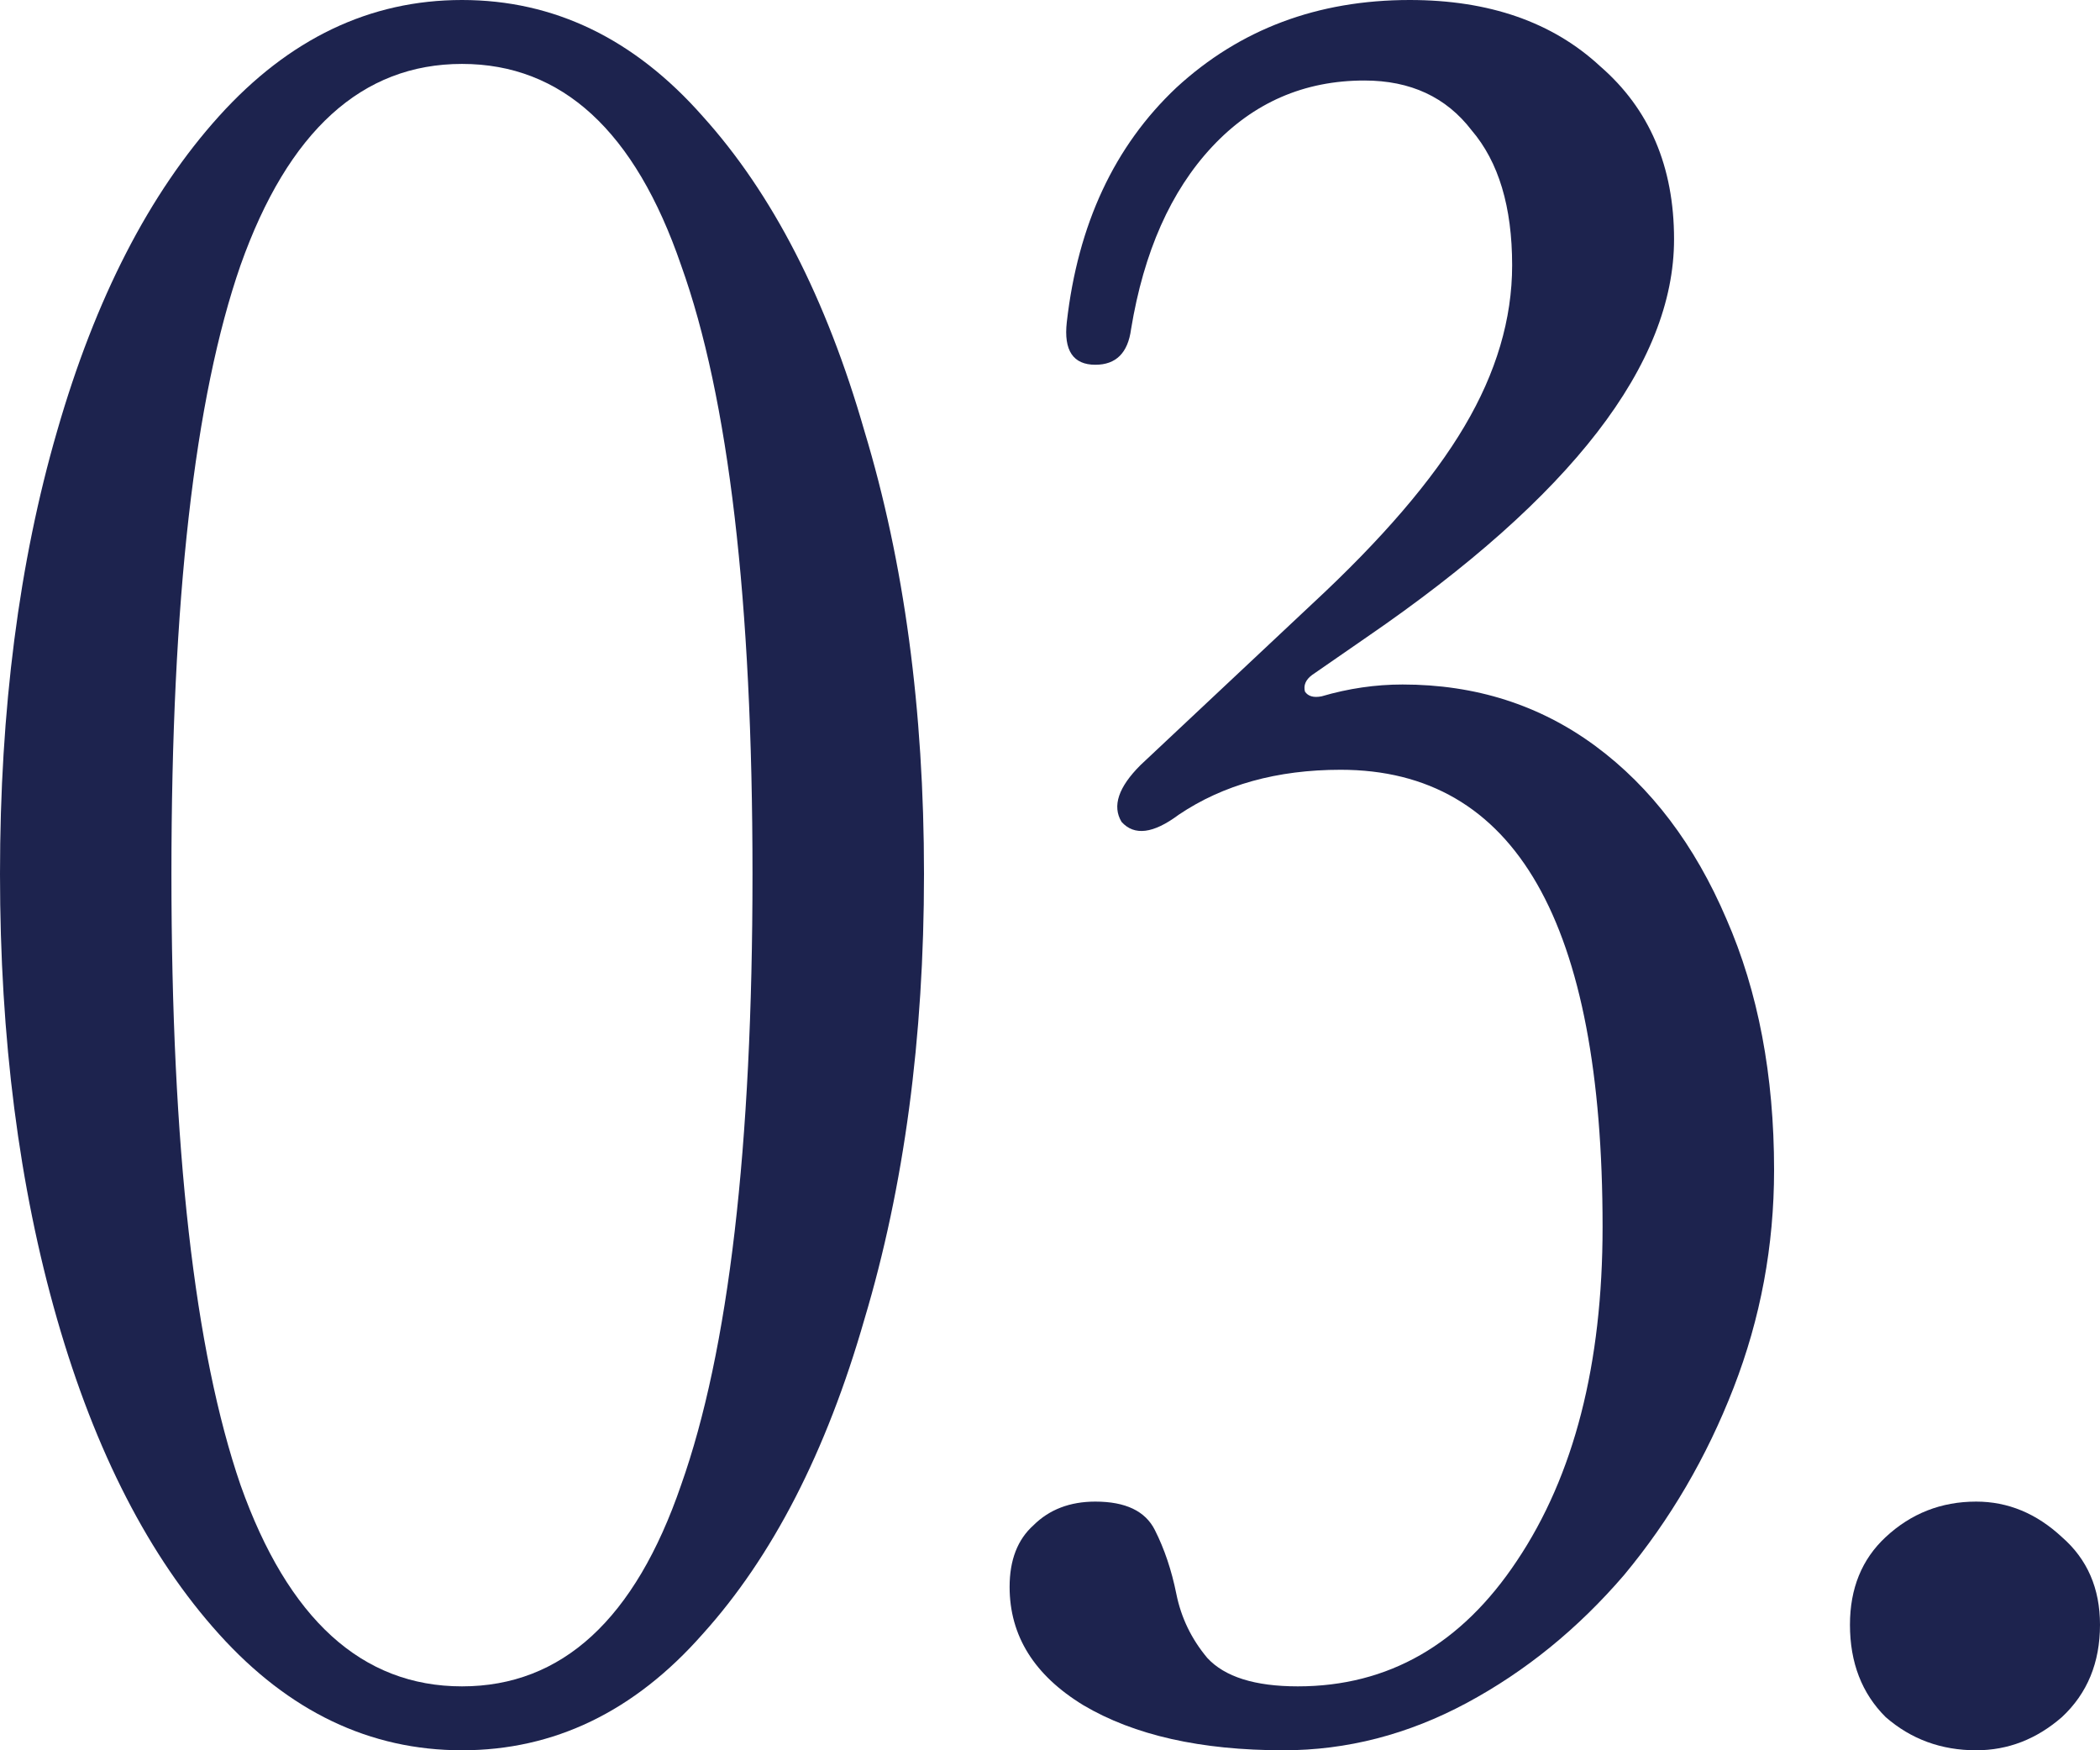 <svg width="30" height="25" viewBox="0 0 30 25" fill="none" xmlns="http://www.w3.org/2000/svg">
<path d="M6.6 25C5.284 25 4.128 24.448 3.13 23.342C2.132 22.237 1.361 20.738 0.816 18.843C0.272 16.949 0 14.829 0 12.483C0 10.138 0.272 8.029 0.816 6.157C1.361 4.263 2.132 2.763 3.13 1.658C4.128 0.553 5.284 0 6.6 0C7.915 0 9.061 0.553 10.036 1.658C11.034 2.763 11.805 4.263 12.349 6.157C12.916 8.029 13.2 10.138 13.2 12.483C13.2 14.829 12.916 16.949 12.349 18.843C11.805 20.738 11.034 22.237 10.036 23.342C9.061 24.448 7.915 25 6.6 25ZM6.6 24.087C8.029 24.087 9.072 23.128 9.73 21.211C10.41 19.294 10.75 16.385 10.75 12.483C10.75 8.581 10.41 5.683 9.73 3.789C9.072 1.872 8.029 0.913 6.6 0.913C5.171 0.913 4.116 1.872 3.436 3.789C2.778 5.683 2.449 8.581 2.449 12.483C2.449 16.385 2.778 19.294 3.436 21.211C4.116 23.128 5.171 24.087 6.6 24.087Z" fill="#1D234E"/>
<path d="M18.336 25C17.156 25 16.204 24.786 15.478 24.357C14.775 23.929 14.423 23.365 14.423 22.666C14.423 22.282 14.537 21.989 14.764 21.786C14.99 21.561 15.285 21.448 15.648 21.448C16.079 21.448 16.362 21.583 16.498 21.854C16.635 22.125 16.737 22.429 16.805 22.767C16.873 23.105 17.02 23.41 17.247 23.681C17.496 23.951 17.927 24.087 18.54 24.087C19.832 24.087 20.876 23.489 21.67 22.294C22.486 21.076 22.894 19.486 22.894 17.524C22.894 13.171 21.647 10.995 19.152 10.995C18.245 10.995 17.474 11.209 16.839 11.637C16.476 11.908 16.204 11.942 16.022 11.739C15.886 11.513 15.977 11.243 16.294 10.927L18.744 8.627C19.742 7.702 20.468 6.856 20.921 6.089C21.375 5.323 21.602 4.556 21.602 3.789C21.602 2.954 21.409 2.312 21.023 1.861C20.66 1.387 20.15 1.15 19.492 1.15C18.63 1.15 17.905 1.466 17.315 2.097C16.725 2.729 16.34 3.597 16.158 4.702C16.113 5.041 15.943 5.21 15.648 5.21C15.331 5.21 15.194 5.007 15.24 4.601C15.399 3.203 15.92 2.086 16.805 1.252C17.712 0.417 18.823 0 20.139 0C21.273 0 22.18 0.316 22.86 0.947C23.563 1.556 23.915 2.379 23.915 3.417C23.915 5.198 22.452 7.093 19.526 9.1L18.744 9.641C18.653 9.709 18.619 9.788 18.642 9.878C18.687 9.946 18.767 9.968 18.88 9.946C19.265 9.833 19.651 9.777 20.037 9.777C21.08 9.777 21.998 10.07 22.792 10.656C23.586 11.243 24.21 12.066 24.663 13.126C25.117 14.163 25.344 15.359 25.344 16.712C25.344 17.794 25.151 18.832 24.765 19.824C24.38 20.816 23.858 21.707 23.201 22.497C22.543 23.263 21.794 23.872 20.955 24.323C20.116 24.774 19.243 25 18.336 25Z" fill="#1D234E"/>
<path d="M28.231 25C27.732 25 27.301 24.842 26.938 24.526C26.598 24.188 26.428 23.748 26.428 23.207C26.428 22.688 26.598 22.271 26.938 21.955C27.301 21.617 27.732 21.448 28.231 21.448C28.685 21.448 29.093 21.617 29.456 21.955C29.819 22.271 30 22.688 30 23.207C30 23.748 29.819 24.188 29.456 24.526C29.093 24.842 28.685 25 28.231 25Z" fill="#1D234E"/>
</svg>
